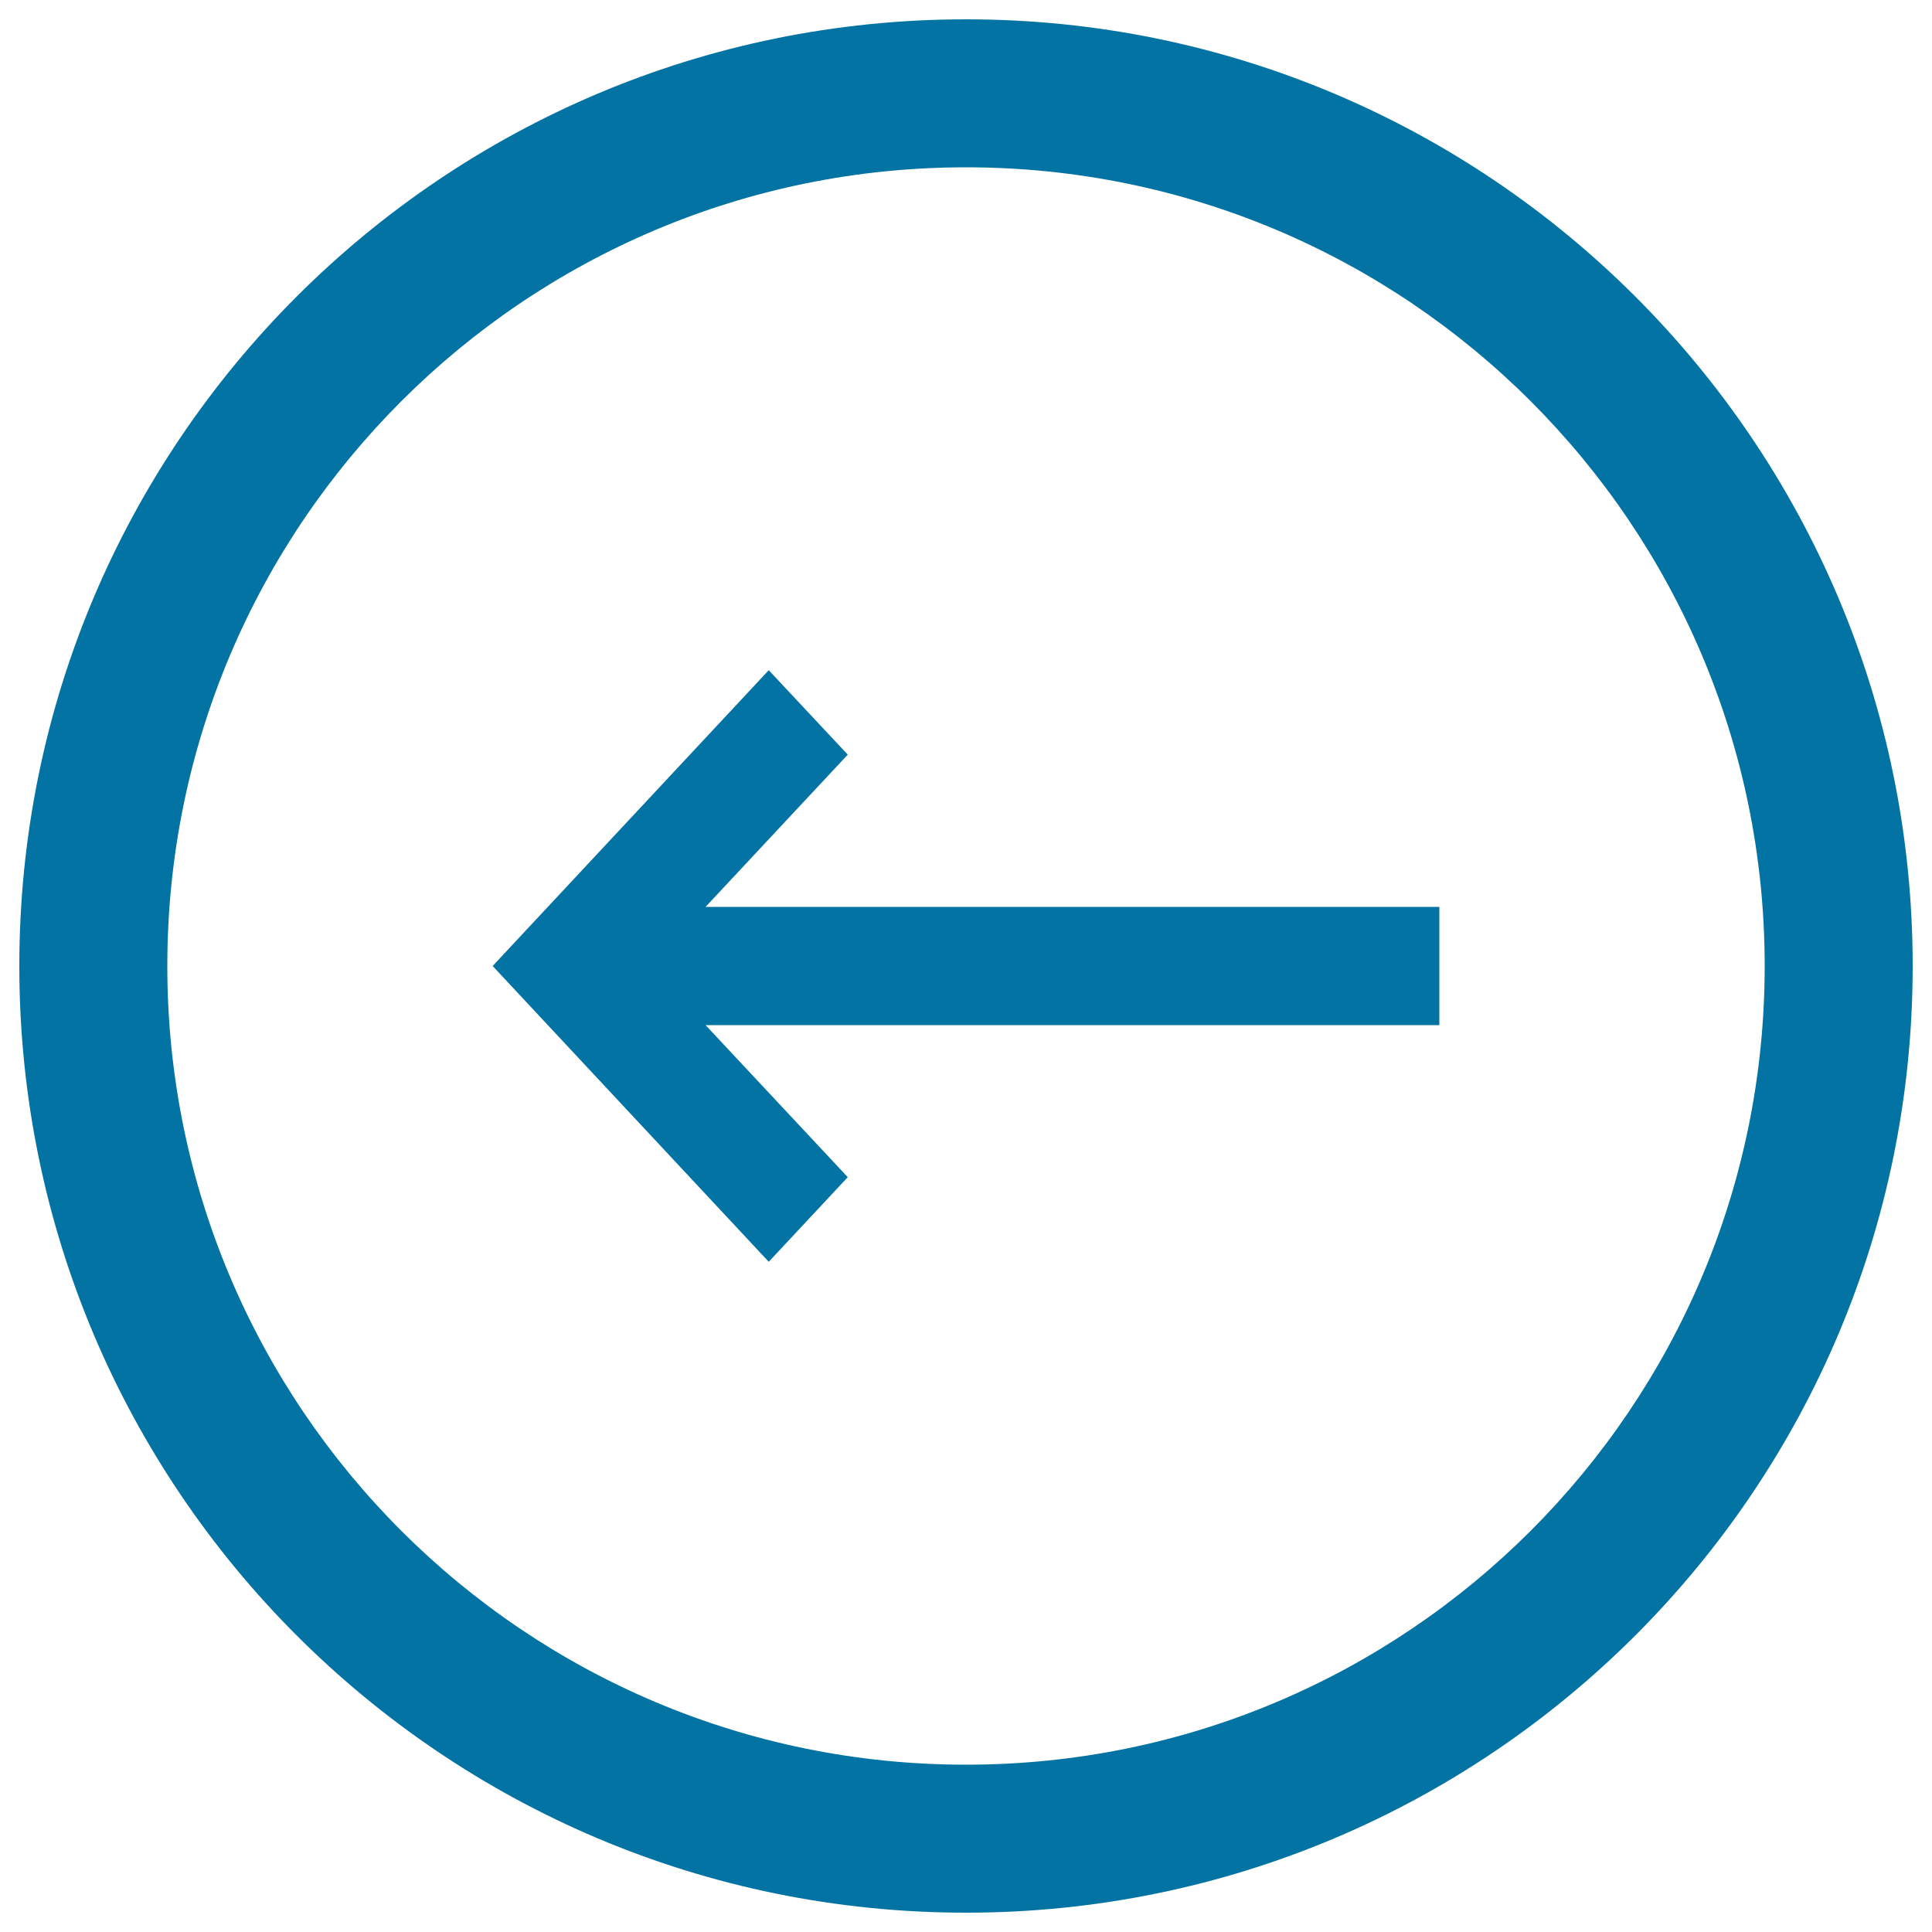 <svg xmlns="http://www.w3.org/2000/svg" viewBox="0 0 1000 1000" style="fill:#0273a2">
<title>Left Arrow In A Circle SVG icon</title>
<g><path d="M500,10C229.4,10,10,229.4,10,500c0,270.6,219.4,490,490,490c270.6,0,490-219.4,490-490C990,229.4,770.6,10,500,10z M500,913.4C271.7,913.4,86.6,728.3,86.6,500S271.7,86.6,500,86.6S913.4,271.7,913.4,500S728.3,913.4,500,913.4z"/><polygon points="745,469.4 365.2,469.4 438.8,390.6 397.9,346.9 255,500 397.9,653.1 438.8,609.3 365.2,530.6 745,530.6 "/></g>
</svg>